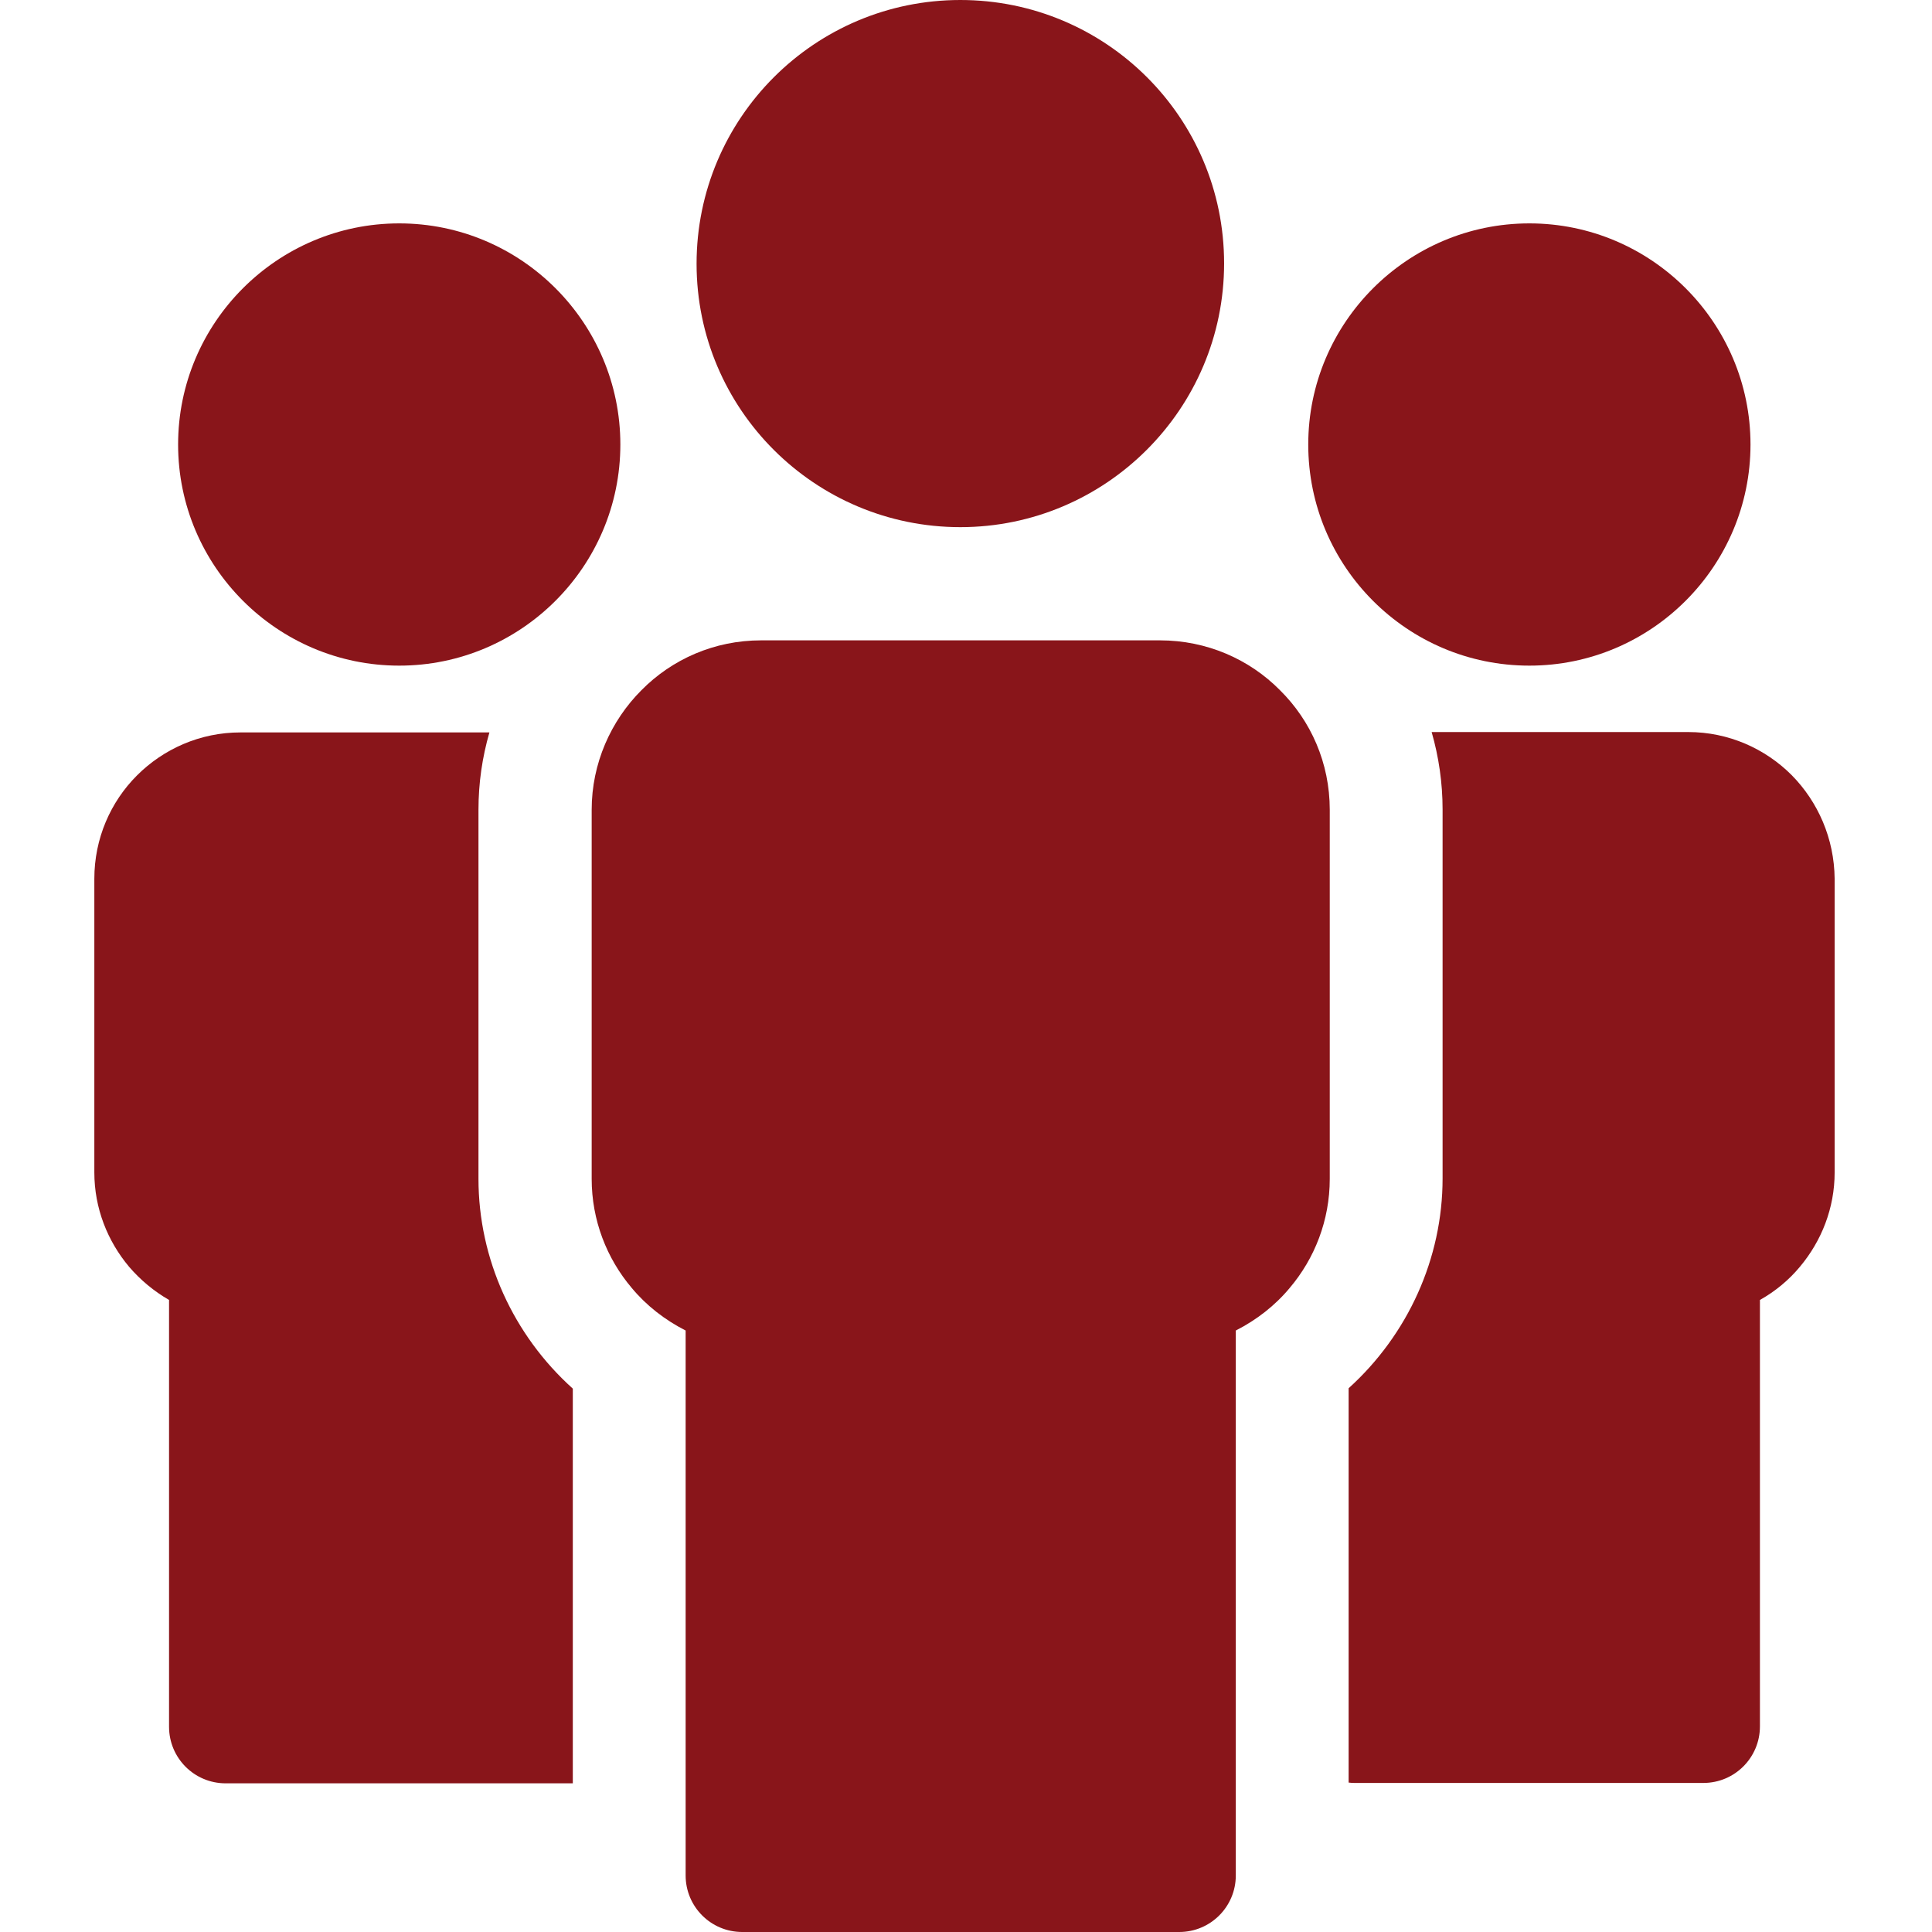 <?xml version="1.0" encoding="utf-8"?>
<!-- Generator: Adobe Illustrator 22.0.0, SVG Export Plug-In . SVG Version: 6.00 Build 0)  -->
<svg version="1.1" id="Calque_1" xmlns="http://www.w3.org/2000/svg" xmlns:xlink="http://www.w3.org/1999/xlink" x="0px" y="0px"
	 viewBox="0 0 512 512" style="enable-background:new 0 0 512 512;" xml:space="preserve">
<style type="text/css">
	.st0{fill:#89151A;}
</style>
<path class="st0" d="M126.8,312.4v-97.8c0-7.1,1-13.9,2.9-20.5h-66c-10.7,0-20.4,4.4-27.4,11.4S25,222.2,25,232.9v77.8
	c0,9.5,3.5,18.2,9.2,25c3,3.5,6.6,6.5,10.6,8.8v113.1c0,8.3,6.7,15,15,15h92V368C136,353.8,126.8,333.6,126.8,312.4z"/>
<path class="st0" d="M105.8,176.4c32.3,0,58.6-26.3,58.6-58.6s-26.3-58.6-58.6-58.6s-58.6,26.3-58.6,58.6S73.5,176.4,105.8,176.4z"
	/>
<path class="st0" d="M307.4,169.7H201.7c-12.4,0-23.6,5-31.7,13.2c-8.1,8.1-13.2,19.4-13.2,31.7v97.8c0,11,4,21.1,10.6,28.9
	c3.9,4.7,8.8,8.5,14.3,11.3V497c0,8.3,6.7,15,15,15h115.8c8.3,0,15-6.7,15-15V352.6c5.5-2.8,10.4-6.6,14.3-11.3
	c6.6-7.8,10.6-17.9,10.6-28.9v-97.8c0-12.4-5-23.6-13.2-31.7C331.1,174.7,319.8,169.7,307.4,169.7z"/>
<path class="st0" d="M254.5,139.7c38.5,0,69.9-31.3,69.9-69.9S293.1,0,254.5,0s-69.9,31.3-69.9,69.9S216,139.7,254.5,139.7z"/>
<path class="st0" d="M474.8,205.4c-7-7-16.7-11.4-27.4-11.4h-68c1.9,6.6,2.9,13.5,2.9,20.5v97.8c0,21.2-9.2,41.4-24.9,55.6v104.5
	c0.6,0.1,1.2,0.1,1.8,0.1h92.2c8.3,0,15-6.7,15-15V344.5c4.1-2.3,7.7-5.3,10.6-8.8c5.7-6.8,9.2-15.5,9.2-25v-77.8
	C486.1,222.2,481.8,212.5,474.8,205.4z"/>
<path class="st0" d="M405.3,176.4c32.3,0,58.6-26.3,58.6-58.6s-26.3-58.6-58.6-58.6c-32.3,0-58.6,26.3-58.6,58.6
	S372.9,176.4,405.3,176.4z"/>
</svg>

